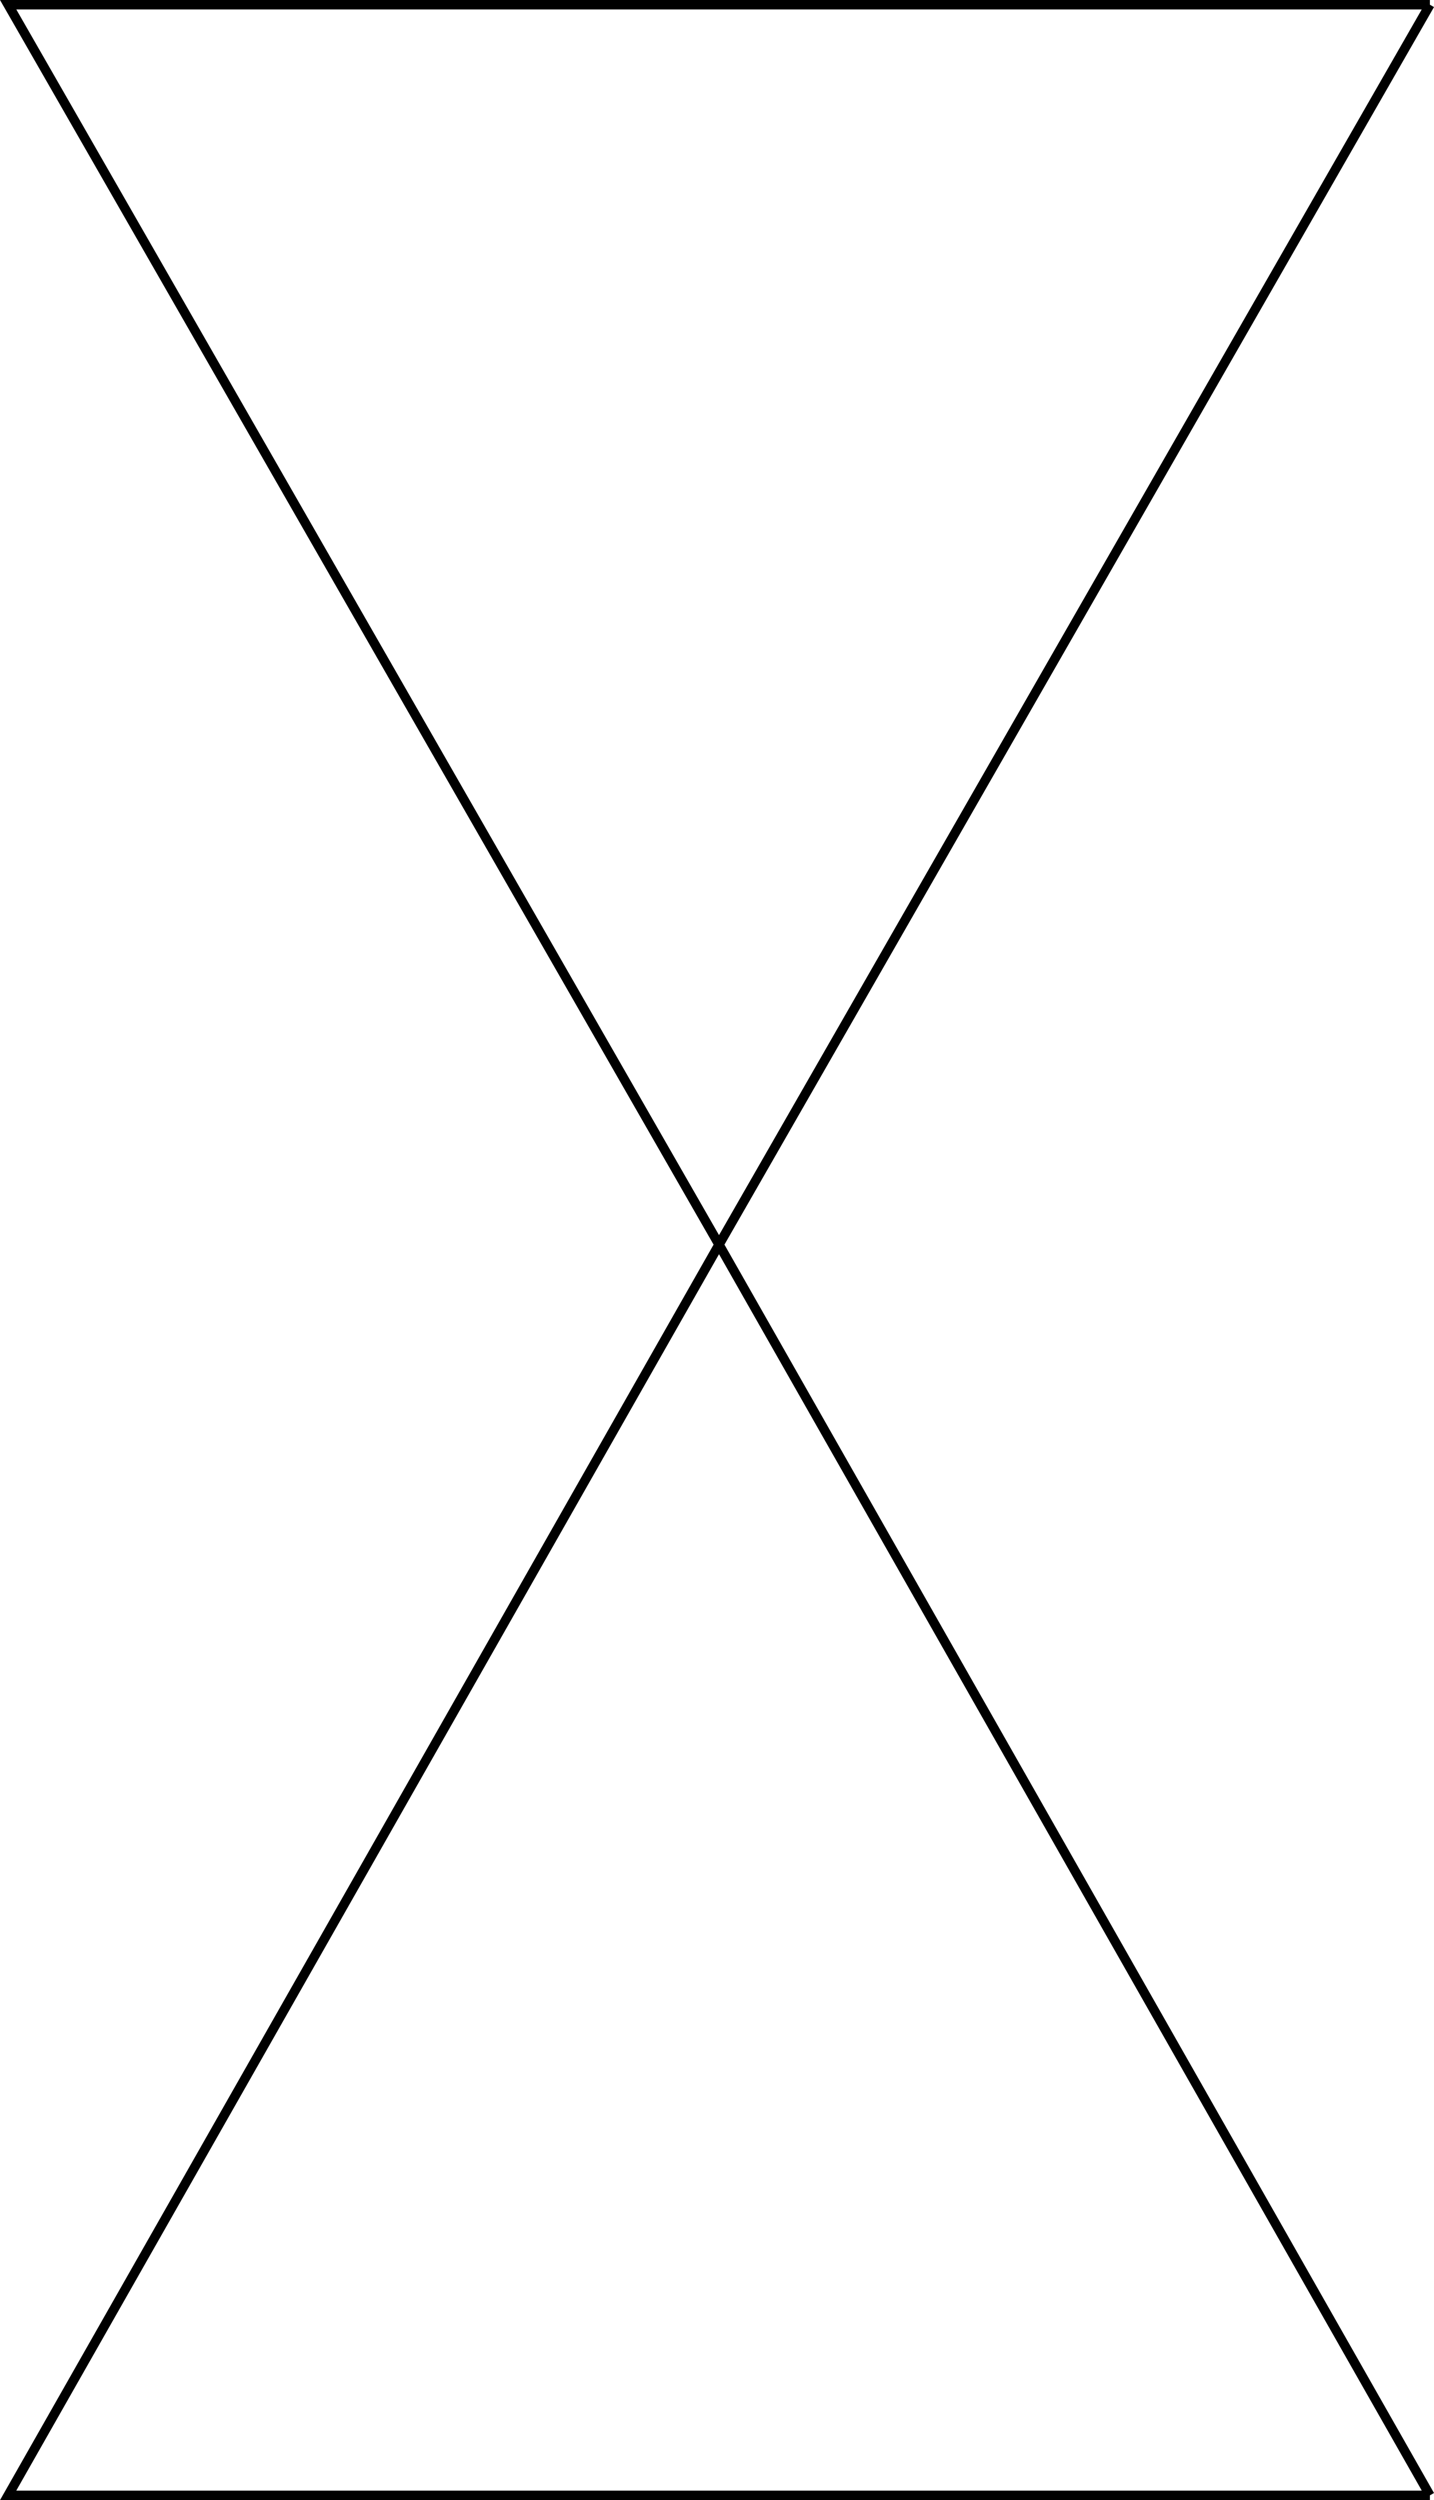 <svg xmlns="http://www.w3.org/2000/svg" width="358.264" height="624.256"><path fill="none" stroke="#000" stroke-miterlimit="10" stroke-width="2.358" d="M357.239 623.077H2.036l177.601-312.3 177.602 312.3m0-621.898H2.036l177.601 309.598L357.24 1.179"/></svg>
